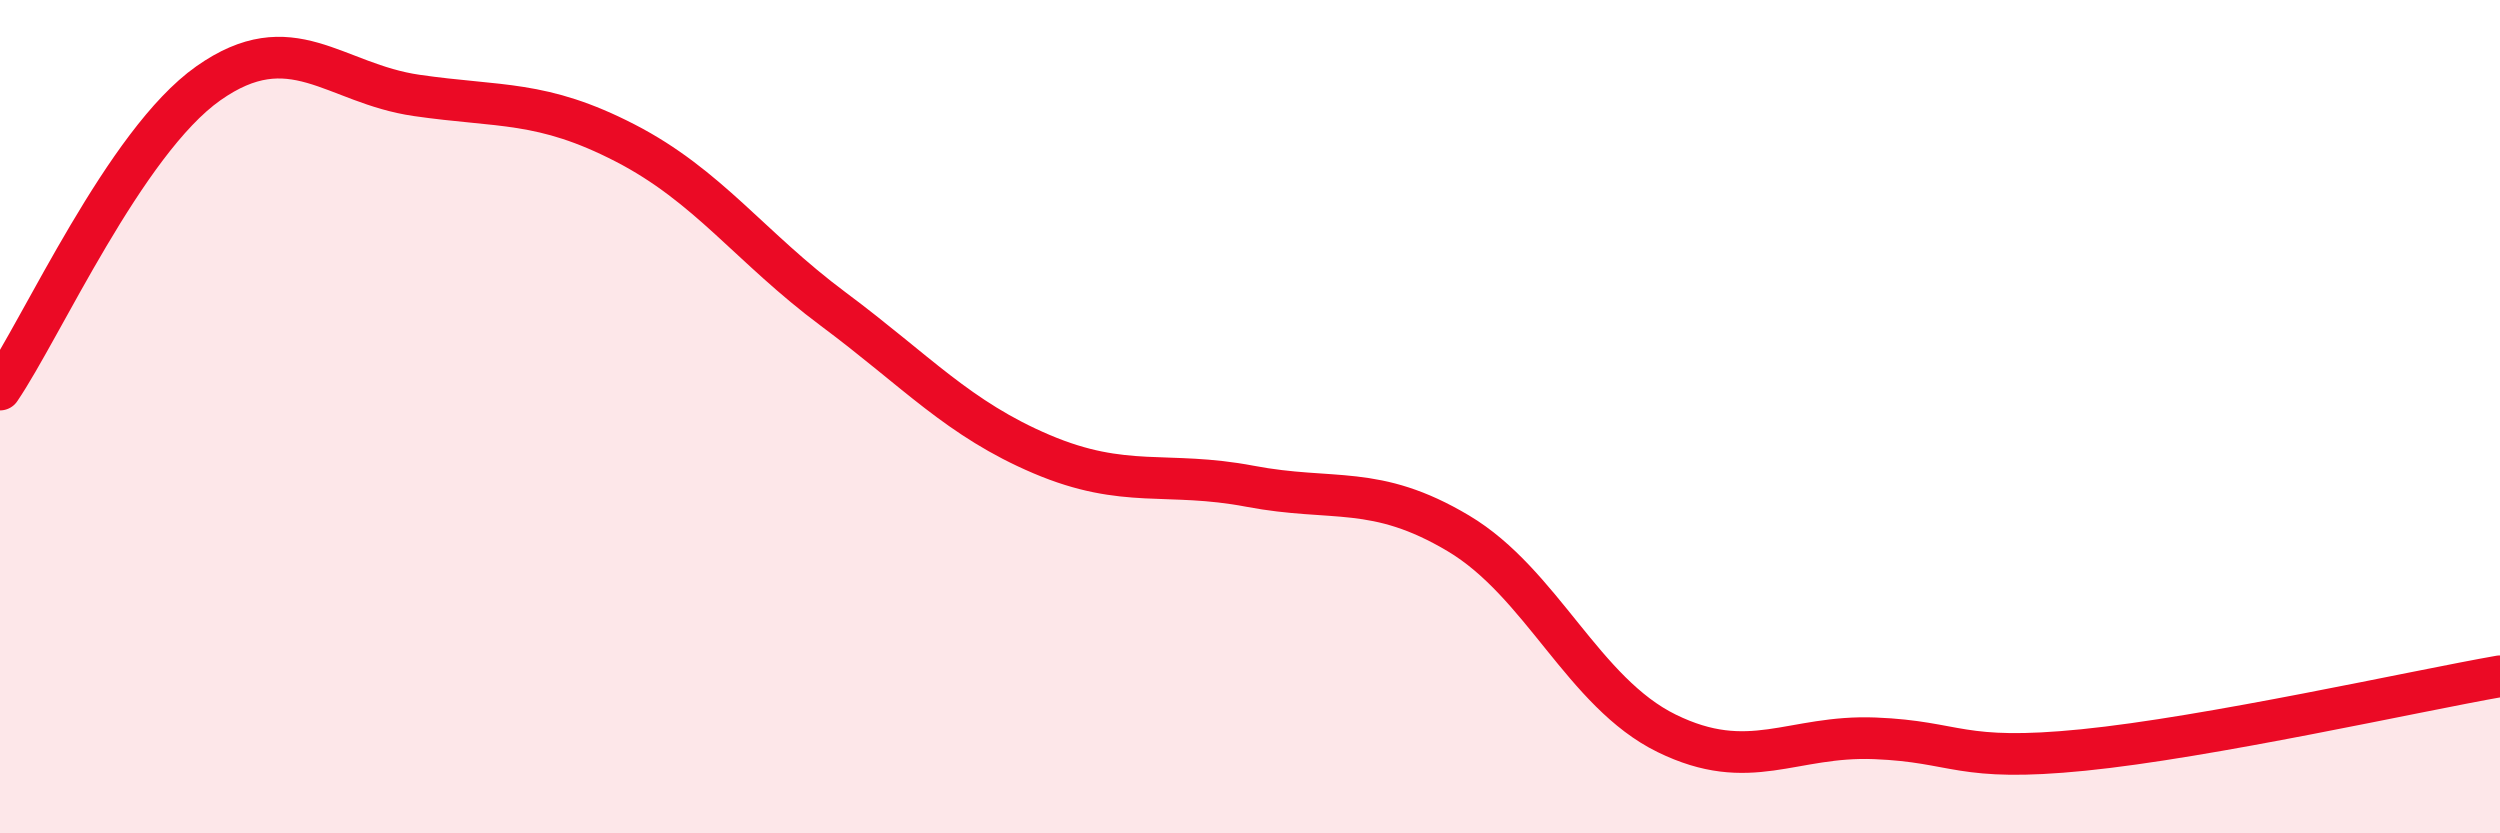 
    <svg width="60" height="20" viewBox="0 0 60 20" xmlns="http://www.w3.org/2000/svg">
      <path
        d="M 0,9.35 C 1,7.88 3,3.41 5,2 C 7,0.59 8,2 10,2.29 C 12,2.58 13,2.4 15,3.43 C 17,4.46 18,5.93 20,7.42 C 22,8.91 23,10.05 25,10.9 C 27,11.75 28,11.29 30,11.67 C 32,12.05 33,11.61 35,12.8 C 37,13.99 38,16.62 40,17.6 C 42,18.58 43,17.64 45,17.72 C 47,17.8 47,18.3 50,18 C 53,17.7 58,16.58 60,16.23L60 20L0 20Z"
        fill="#EB0A25"
        opacity="0.1"
        stroke-linecap="round"
        stroke-linejoin="round"
      />
      <path
        d="M 0,9.35 C 1,7.88 3,3.41 5,2 C 7,0.59 8,2 10,2.29 C 12,2.58 13,2.4 15,3.43 C 17,4.46 18,5.93 20,7.42 C 22,8.91 23,10.05 25,10.9 C 27,11.75 28,11.29 30,11.67 C 32,12.05 33,11.61 35,12.8 C 37,13.99 38,16.62 40,17.6 C 42,18.58 43,17.64 45,17.72 C 47,17.8 47,18.3 50,18 C 53,17.7 58,16.58 60,16.23"
        stroke="#EB0A25"
        stroke-width="1"
        fill="none"
        stroke-linecap="round"
        stroke-linejoin="round"
      />
    </svg>
  